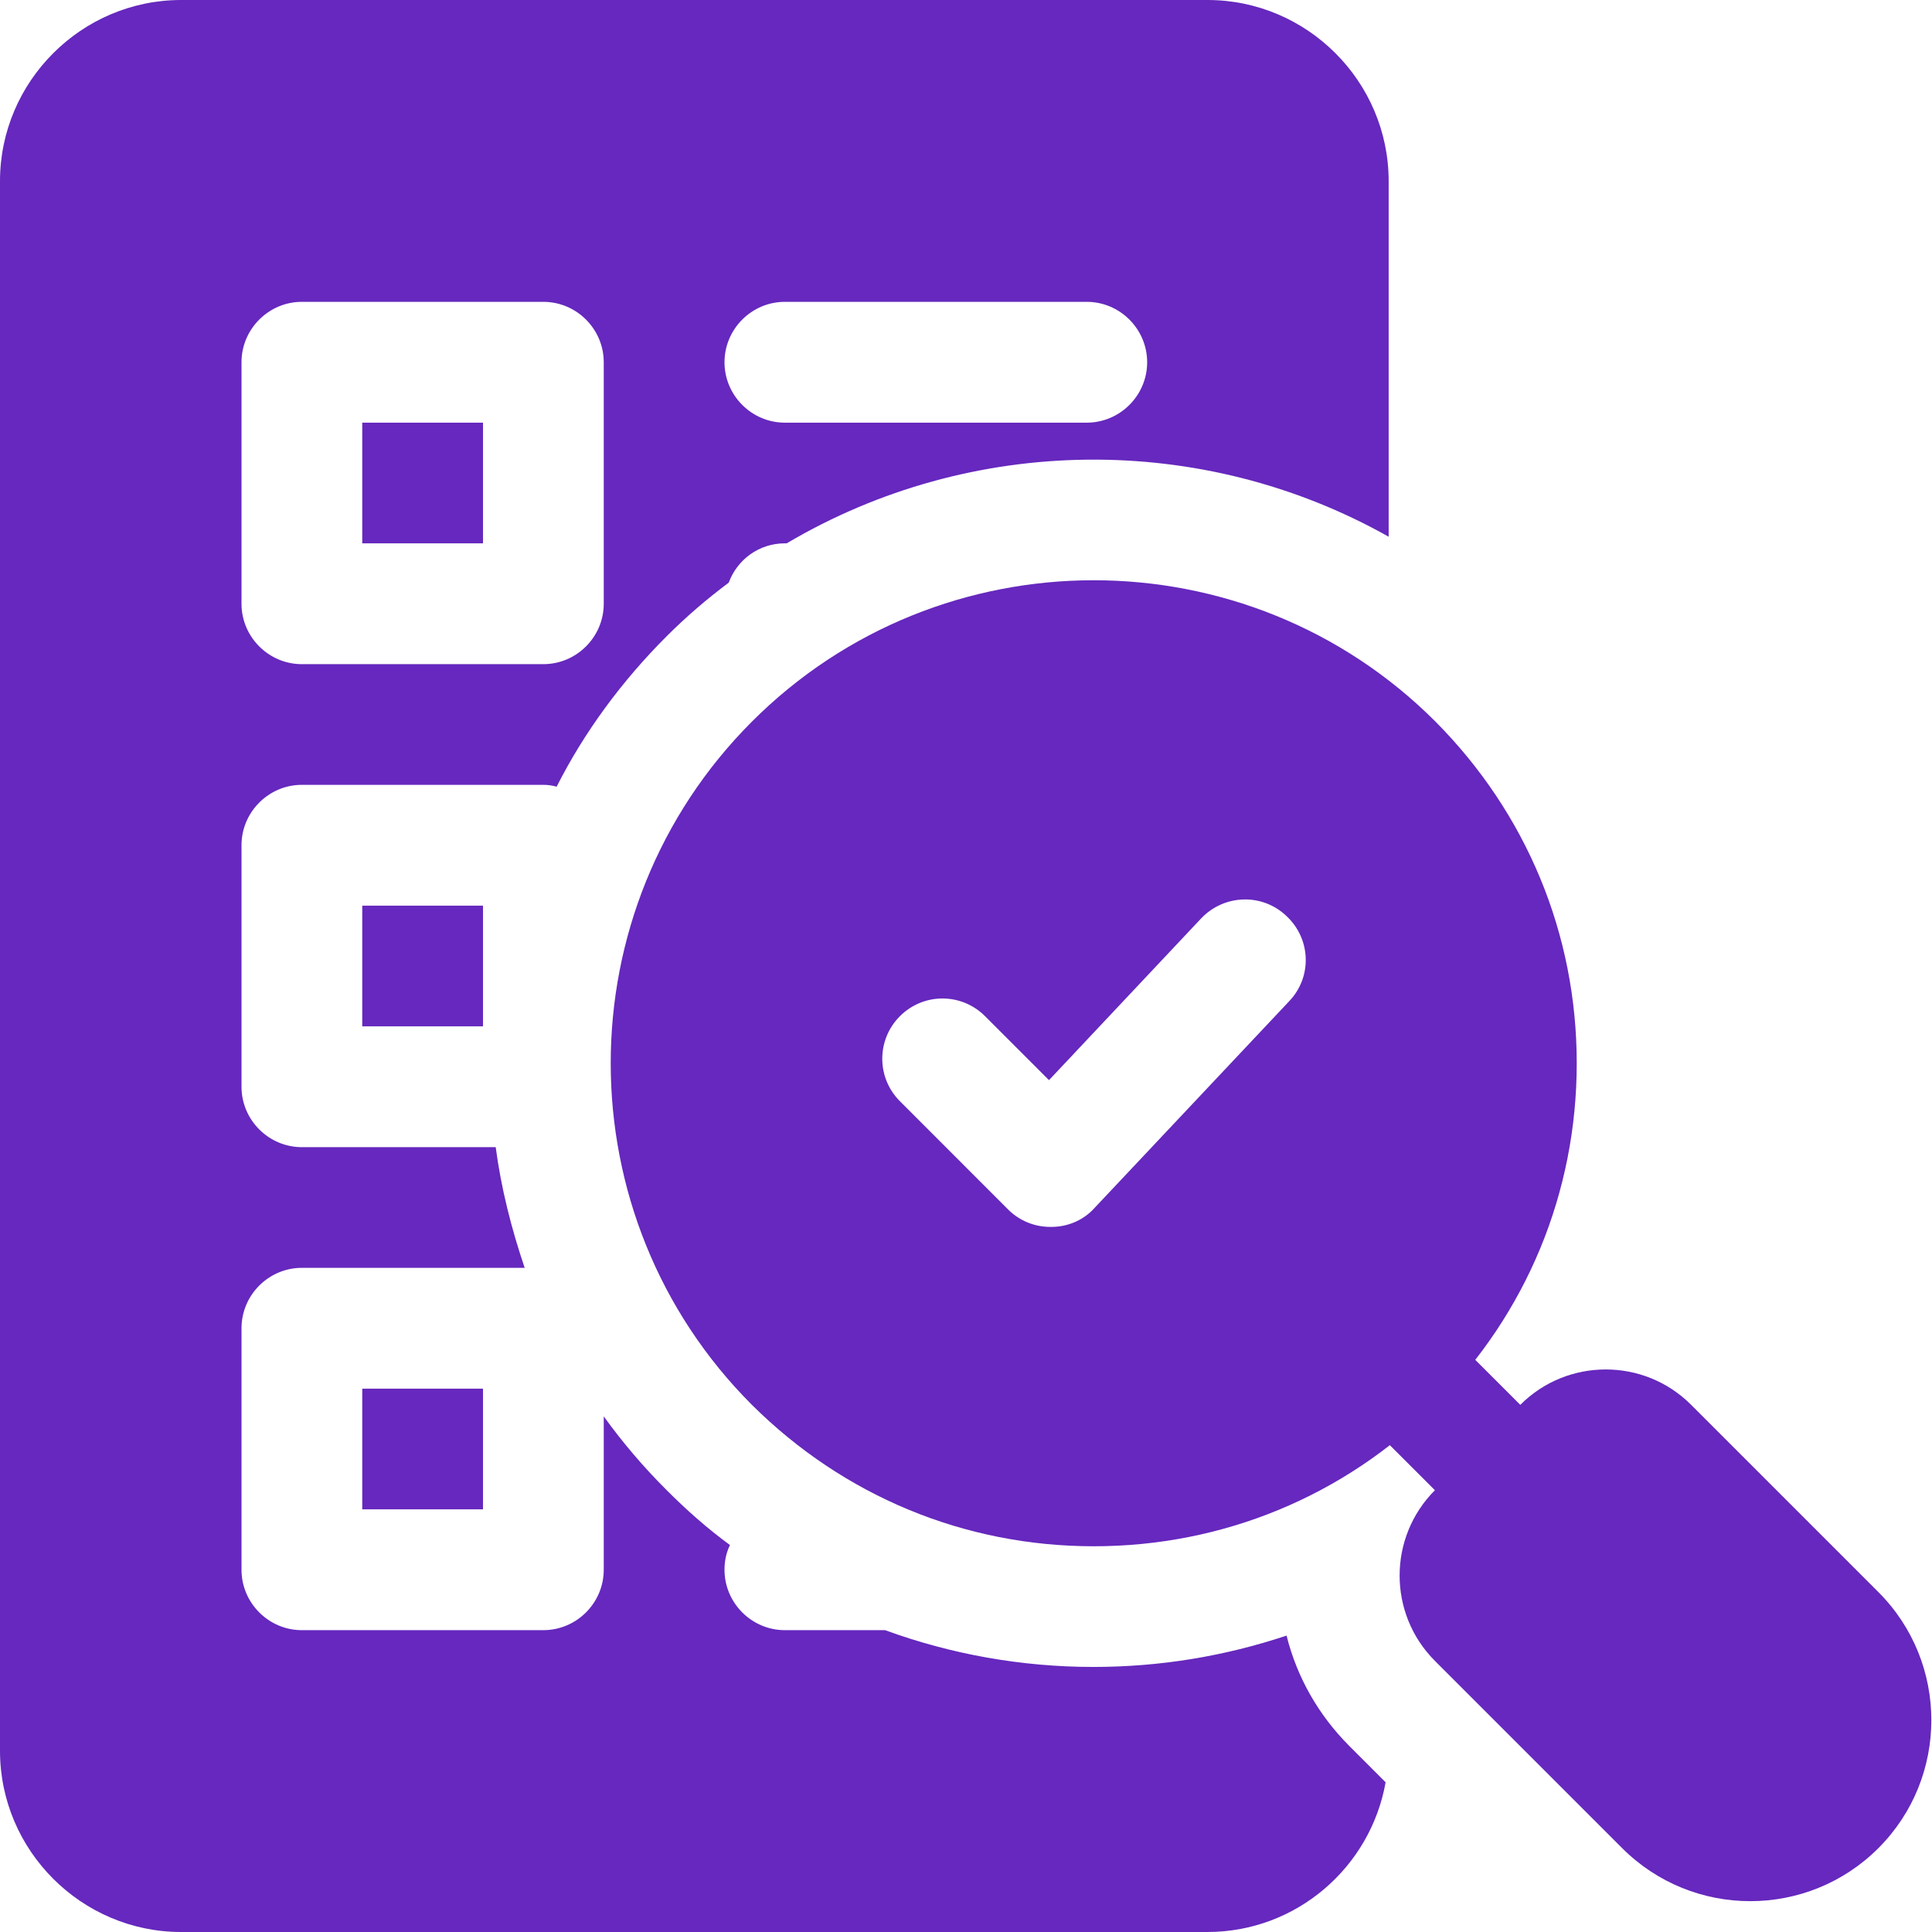 <svg width="26" height="26" viewBox="0 0 26 26" fill="none" xmlns="http://www.w3.org/2000/svg">
<g clip-path="url(#clip0_1033_2295)">
<path d="M4.875 5.688H6.5V7.312H4.875V5.688Z" fill="#6628BE"/>
<path d="M4.875 12.188H6.5V13.812H4.875V12.188Z" fill="#6628BE"/>
<path d="M4.062 10.562H7.312C7.378 10.562 7.434 10.571 7.491 10.587C7.865 9.848 8.369 9.165 8.97 8.564C9.238 8.296 9.514 8.06 9.807 7.841C9.921 7.532 10.213 7.312 10.562 7.312H10.587C13.073 5.842 16.177 5.809 18.688 7.223V2.438C18.688 1.097 17.591 0 16.25 0H2.438C1.097 0 0 1.097 0 2.438V23.562C0 24.903 1.097 26 2.438 26H16.25C17.444 26 18.444 25.131 18.647 23.985L18.159 23.497C17.745 23.083 17.453 22.571 17.314 22.011C16.486 22.287 15.616 22.433 14.714 22.433C13.748 22.433 12.797 22.262 11.911 21.938H10.562C10.116 21.938 9.75 21.572 9.75 21.125C9.75 21.003 9.774 20.898 9.823 20.792C9.523 20.573 9.238 20.321 8.97 20.052C8.661 19.744 8.377 19.411 8.125 19.061V21.125C8.125 21.572 7.759 21.938 7.312 21.938H4.062C3.616 21.938 3.25 21.572 3.25 21.125V17.875C3.25 17.428 3.616 17.062 4.062 17.062H7.061C6.882 16.534 6.744 15.99 6.671 15.438H4.062C3.616 15.438 3.25 15.072 3.25 14.625V11.375C3.25 10.928 3.616 10.562 4.062 10.562ZM10.562 4.062H14.625C15.072 4.062 15.438 4.428 15.438 4.875C15.438 5.322 15.072 5.688 14.625 5.688H10.562C10.116 5.688 9.75 5.322 9.75 4.875C9.75 4.428 10.116 4.062 10.562 4.062ZM3.25 4.875C3.25 4.428 3.616 4.062 4.062 4.062H7.312C7.759 4.062 8.125 4.428 8.125 4.875V8.125C8.125 8.572 7.759 8.938 7.312 8.938H4.062C3.616 8.938 3.25 8.572 3.25 8.125V4.875Z" fill="#6628BE"/>
<path d="M4.875 18.688H6.5V20.312H4.875V18.688Z" fill="#6628BE"/>
<path d="M19.317 9.71C16.782 7.175 12.655 7.175 10.12 9.71C7.585 12.245 7.585 16.372 10.12 18.907C11.355 20.134 12.98 20.809 14.719 20.809C16.457 20.809 18.091 20.134 19.317 18.907C20.544 17.68 21.219 16.047 21.219 14.309C21.219 12.57 20.544 10.945 19.317 9.71ZM17.351 13.472L14.727 16.259C14.581 16.421 14.369 16.511 14.15 16.511H14.134C13.922 16.511 13.719 16.429 13.565 16.275L12.111 14.82C11.794 14.504 11.794 13.992 12.111 13.675C12.428 13.358 12.939 13.358 13.256 13.675L14.117 14.536L16.165 12.359C16.474 12.034 16.986 12.017 17.311 12.326C17.644 12.635 17.66 13.147 17.351 13.472Z" fill="#6628BE"/>
<path d="M20.458 20.866C20.25 20.866 20.042 20.787 19.884 20.628L18.16 18.905C17.843 18.587 17.843 18.073 18.16 17.756C18.477 17.438 18.991 17.438 19.309 17.756L21.033 19.479C21.35 19.797 21.35 20.311 21.033 20.628C20.874 20.787 20.666 20.866 20.458 20.866Z" fill="#6628BE"/>
<path d="M25.278 21.425L22.758 18.905C22.125 18.271 21.093 18.271 20.46 18.905L19.311 20.054C18.677 20.688 18.677 21.718 19.311 22.352L21.831 24.872C22.306 25.347 22.93 25.585 23.554 25.585C24.179 25.585 24.803 25.347 25.278 24.872C26.229 23.922 26.229 22.375 25.278 21.425Z" fill="#6628BE"/>
</g>
<defs>
<clipPath id="clip0_1033_2295">
<rect width="26" height="26" fill="white"/>
</clipPath>
</defs>
</svg>
